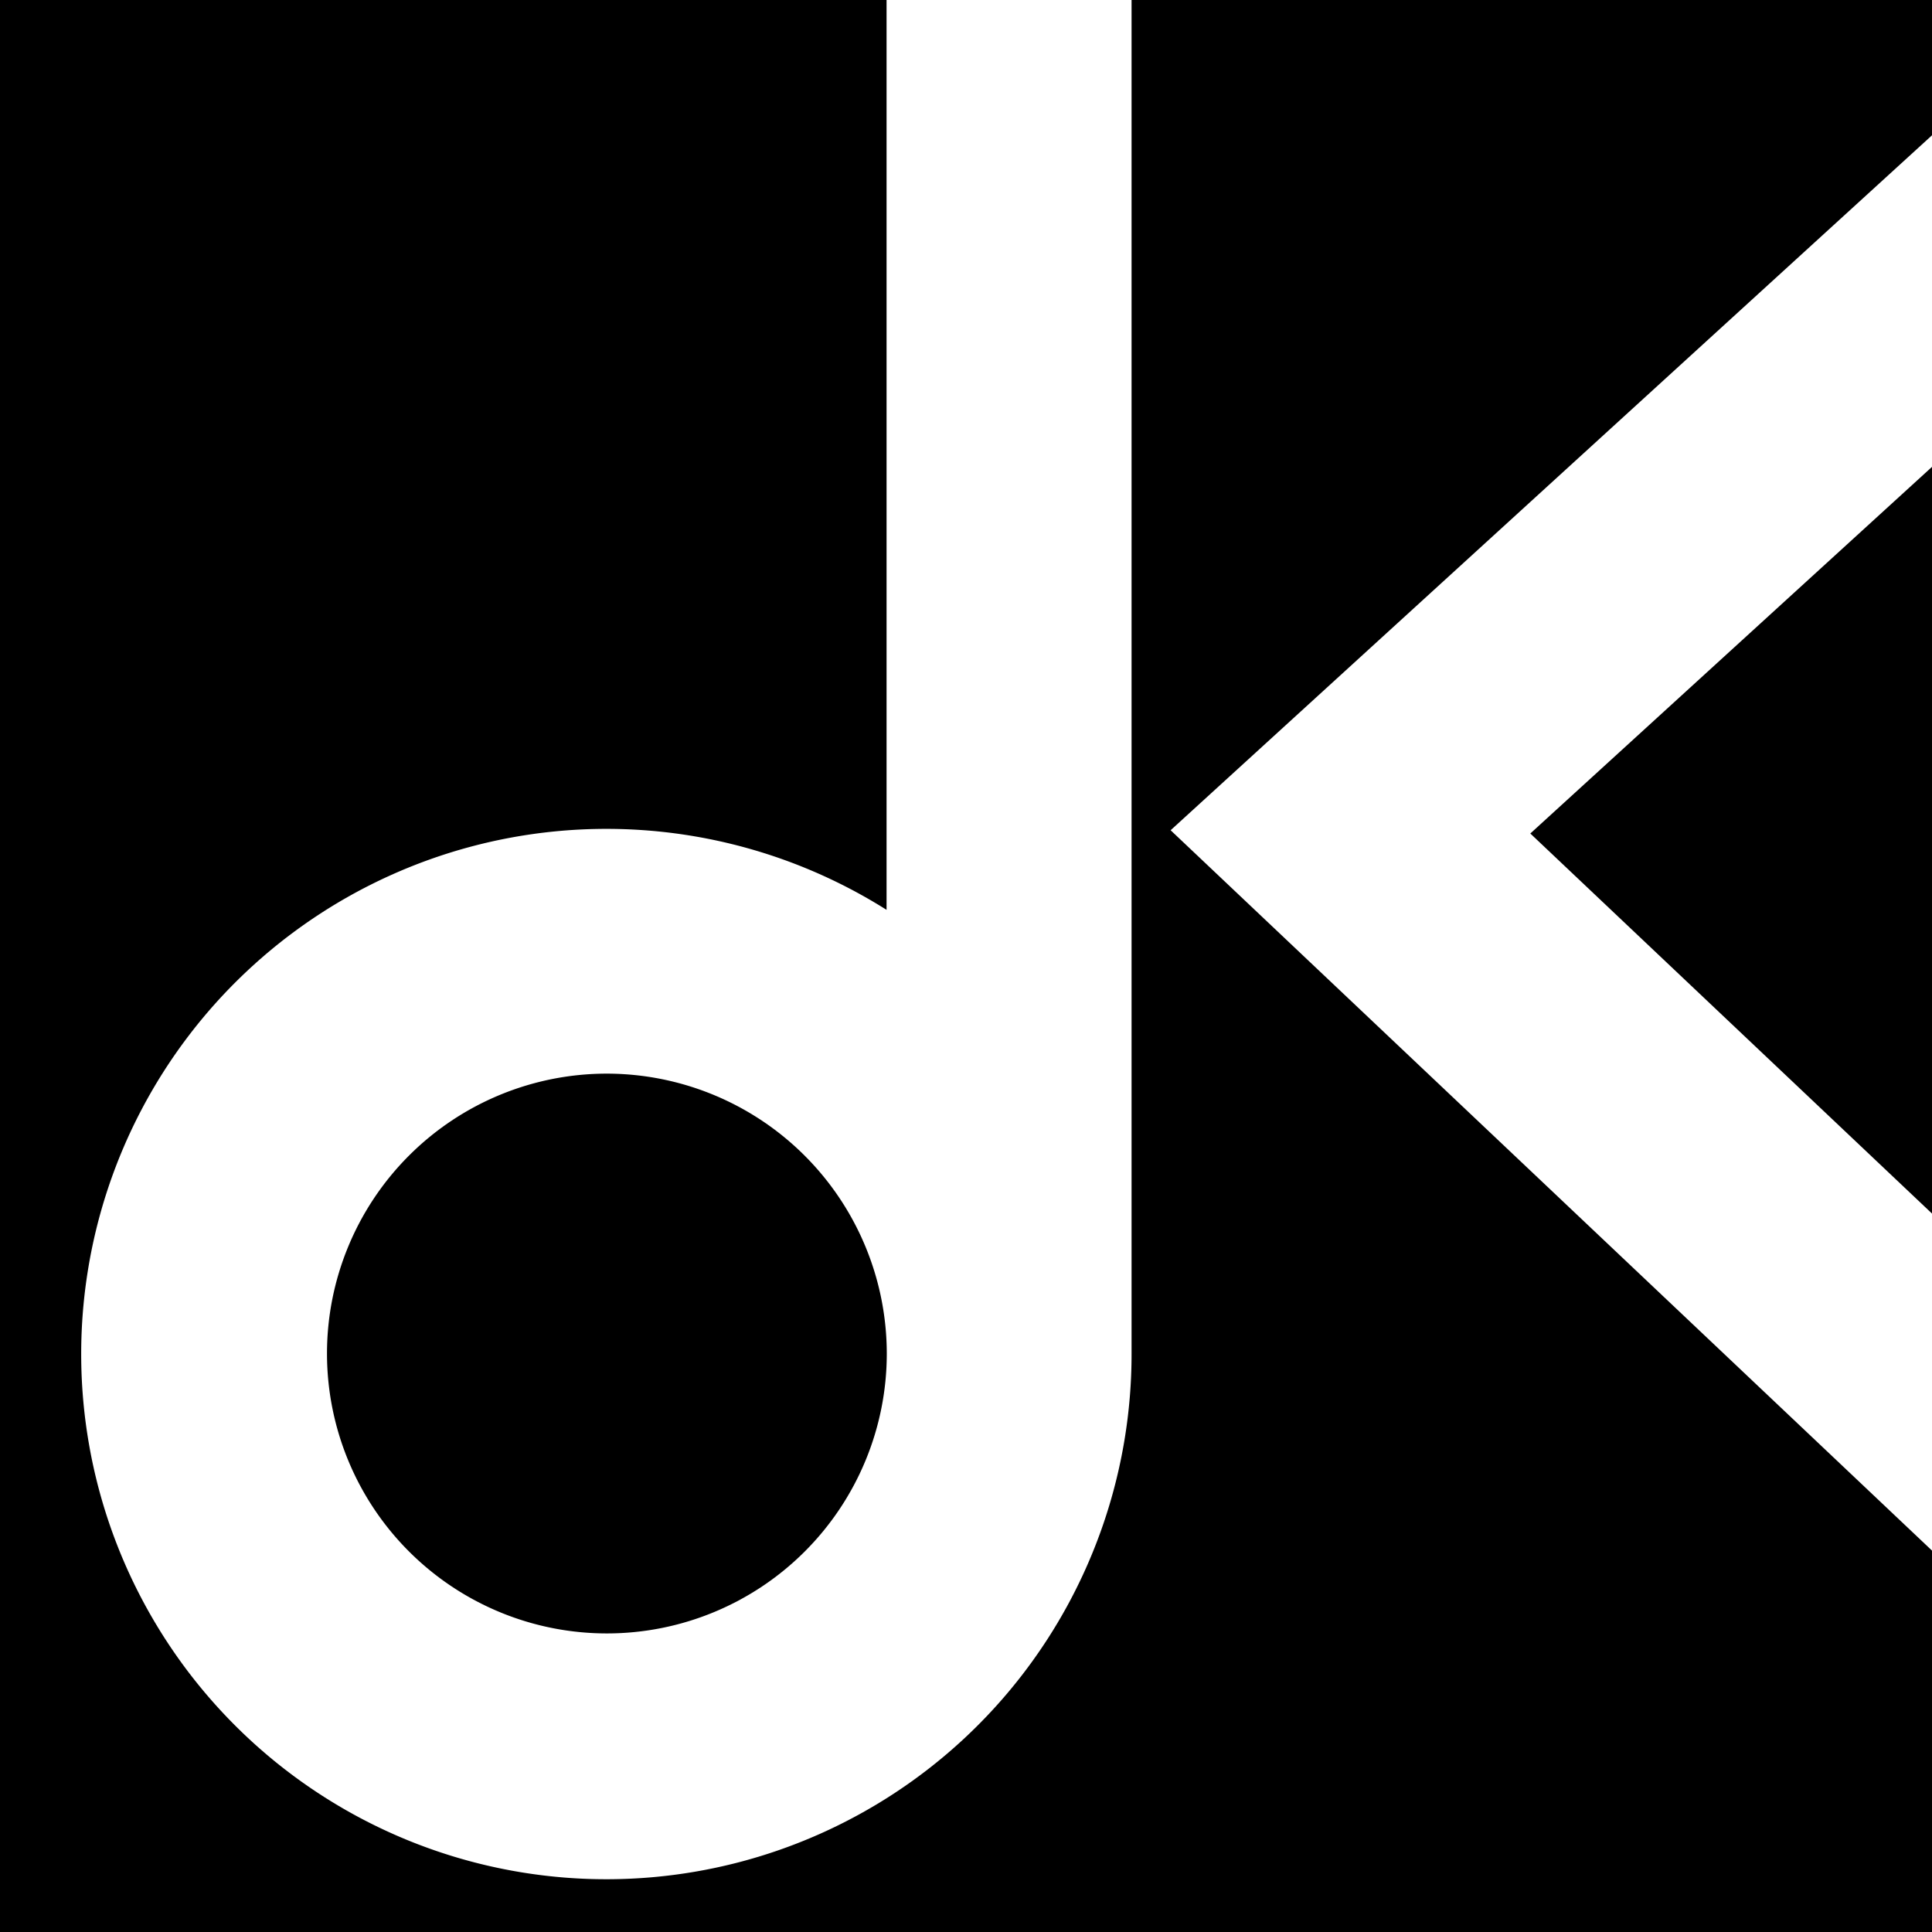 <svg xmlns="http://www.w3.org/2000/svg" width="260" height="260" viewBox="0 0 260 260">
  <g id="グループ_677" data-name="グループ 677" transform="translate(2597 -9179)">
    <rect id="長方形_737" data-name="長方形 737" width="260" height="260" transform="translate(-2597 9179)" fill="#fff"/>
    <g id="グループ_676" data-name="グループ 676" transform="translate(-2597 9179)">
      <path id="パス_3" data-name="パス 3" d="M260,18.208V0H152.281V182.164a70.677,70.677,0,1,1-32.971-59.72V0H0V260H260V208.672L157.537,111.73Z"/>
      <path id="パス_4" data-name="パス 4" d="M553.82,252.979V152.492l-54.058,49.342Z" transform="translate(-293.82 -89.664)"/>
      <path id="パス_5" data-name="パス 5" d="M144.463,350.654a37.667,37.667,0,1,0,37.667,37.667,37.71,37.71,0,0,0-37.667-37.667" transform="translate(-62.79 -206.169)"/>
    </g>
  </g>
</svg>
